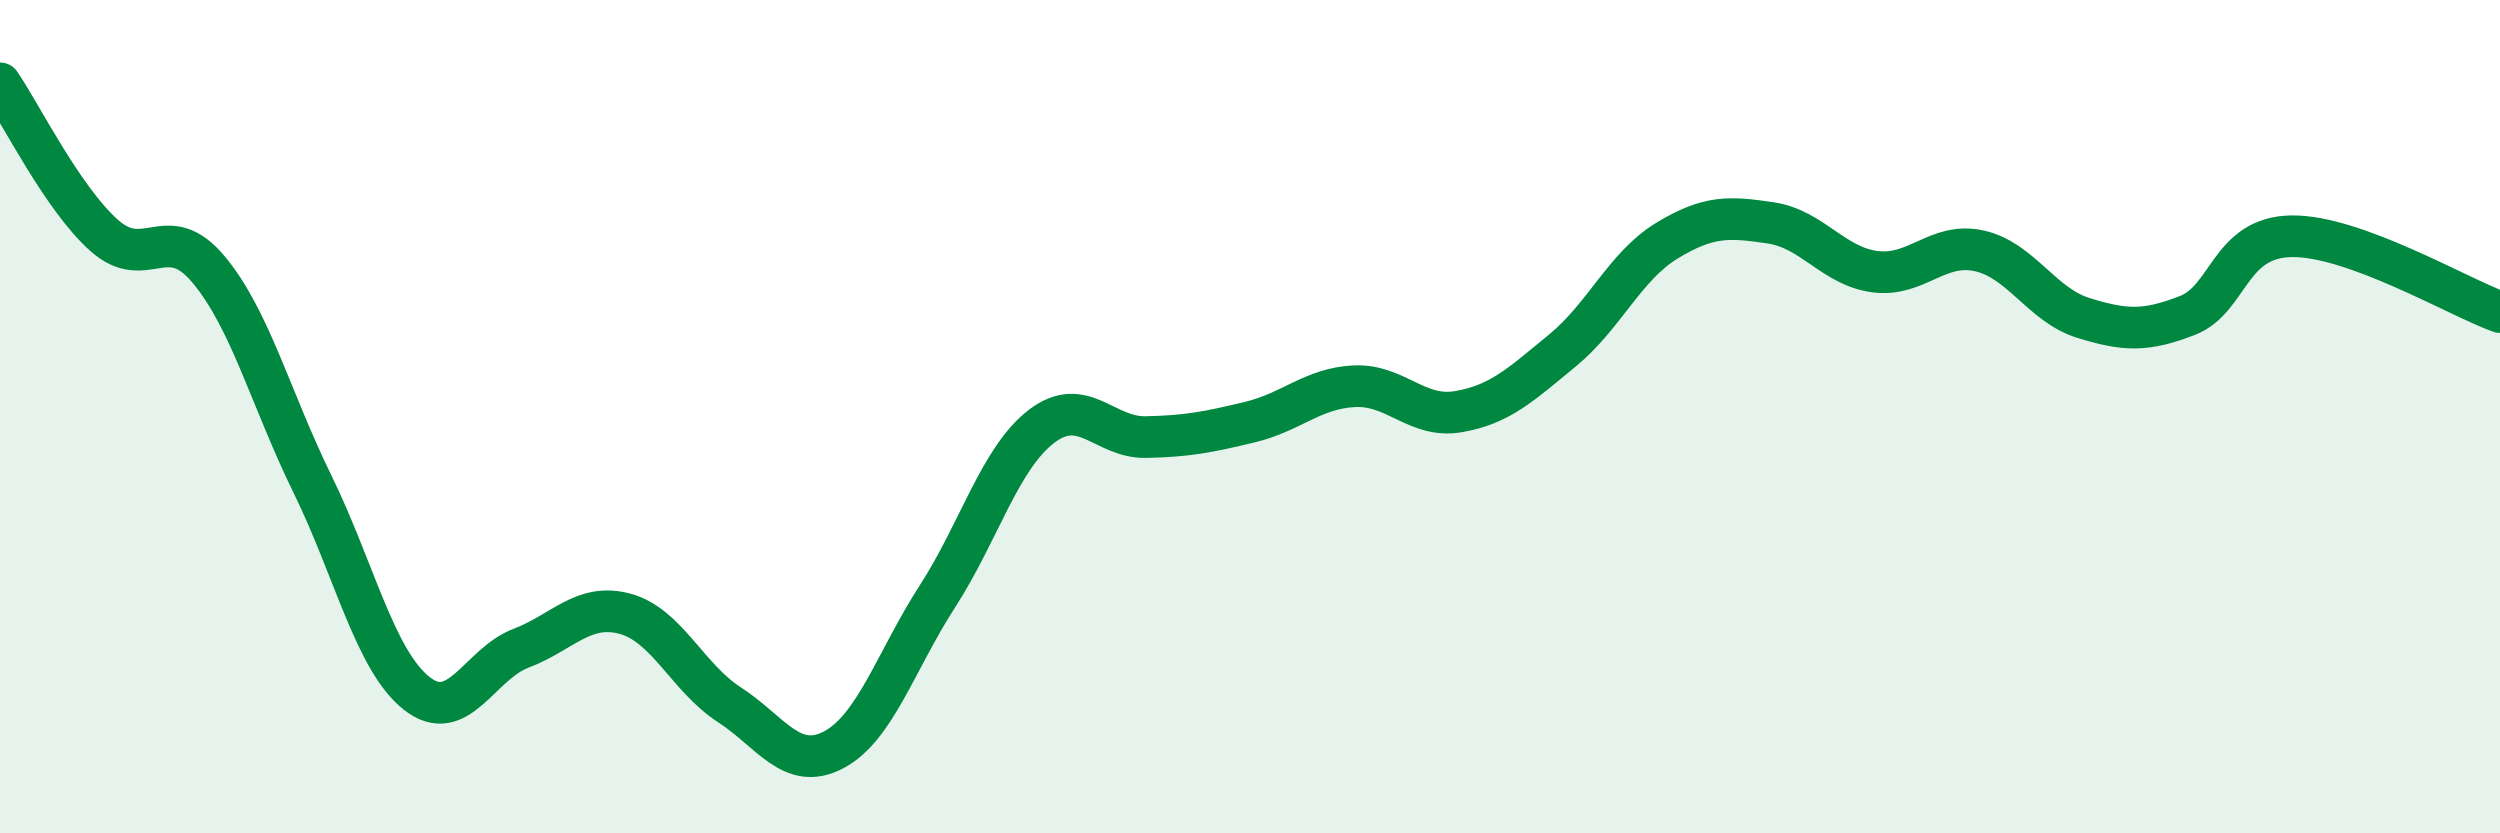 
    <svg width="60" height="20" viewBox="0 0 60 20" xmlns="http://www.w3.org/2000/svg">
      <path
        d="M 0,2 C 0.5,2.73 1.5,4.76 2.5,5.65 C 3.5,6.54 4,5.27 5,6.46 C 6,7.65 6.5,9.58 7.5,11.62 C 8.5,13.66 9,15.85 10,16.64 C 11,17.43 11.5,15.94 12.5,15.56 C 13.5,15.18 14,14.46 15,14.73 C 16,15 16.5,16.26 17.5,16.91 C 18.5,17.56 19,18.52 20,18 C 21,17.48 21.5,15.86 22.5,14.31 C 23.5,12.76 24,10.99 25,10.23 C 26,9.47 26.5,10.51 27.5,10.49 C 28.5,10.47 29,10.37 30,10.13 C 31,9.89 31.5,9.32 32.5,9.27 C 33.5,9.22 34,10.05 35,9.88 C 36,9.71 36.5,9.23 37.5,8.41 C 38.5,7.59 39,6.39 40,5.78 C 41,5.17 41.5,5.2 42.5,5.35 C 43.5,5.5 44,6.39 45,6.52 C 46,6.65 46.5,5.8 47.5,6.02 C 48.5,6.24 49,7.32 50,7.63 C 51,7.94 51.5,7.96 52.5,7.57 C 53.5,7.18 53.5,5.69 55,5.67 C 56.5,5.65 59,7.13 60,7.49L60 20L0 20Z"
        fill="#008740"
        opacity="0.1"
        stroke-linecap="round"
        stroke-linejoin="round"
      />
      <path
        d="M 0,2 C 0.5,2.73 1.5,4.76 2.5,5.65 C 3.5,6.54 4,5.27 5,6.46 C 6,7.65 6.5,9.58 7.5,11.62 C 8.5,13.66 9,15.85 10,16.64 C 11,17.43 11.5,15.94 12.5,15.56 C 13.5,15.18 14,14.46 15,14.73 C 16,15 16.5,16.26 17.5,16.91 C 18.5,17.56 19,18.52 20,18 C 21,17.48 21.5,15.86 22.5,14.31 C 23.5,12.76 24,10.99 25,10.23 C 26,9.47 26.5,10.51 27.5,10.49 C 28.5,10.47 29,10.37 30,10.13 C 31,9.89 31.5,9.32 32.5,9.27 C 33.5,9.22 34,10.05 35,9.88 C 36,9.71 36.5,9.23 37.5,8.41 C 38.5,7.59 39,6.39 40,5.78 C 41,5.17 41.5,5.2 42.5,5.35 C 43.5,5.5 44,6.39 45,6.52 C 46,6.65 46.5,5.8 47.5,6.02 C 48.5,6.24 49,7.32 50,7.63 C 51,7.94 51.5,7.96 52.5,7.57 C 53.5,7.18 53.5,5.69 55,5.67 C 56.5,5.65 59,7.13 60,7.49"
        stroke="#008740"
        stroke-width="1"
        fill="none"
        stroke-linecap="round"
        stroke-linejoin="round"
      />
    </svg>
  